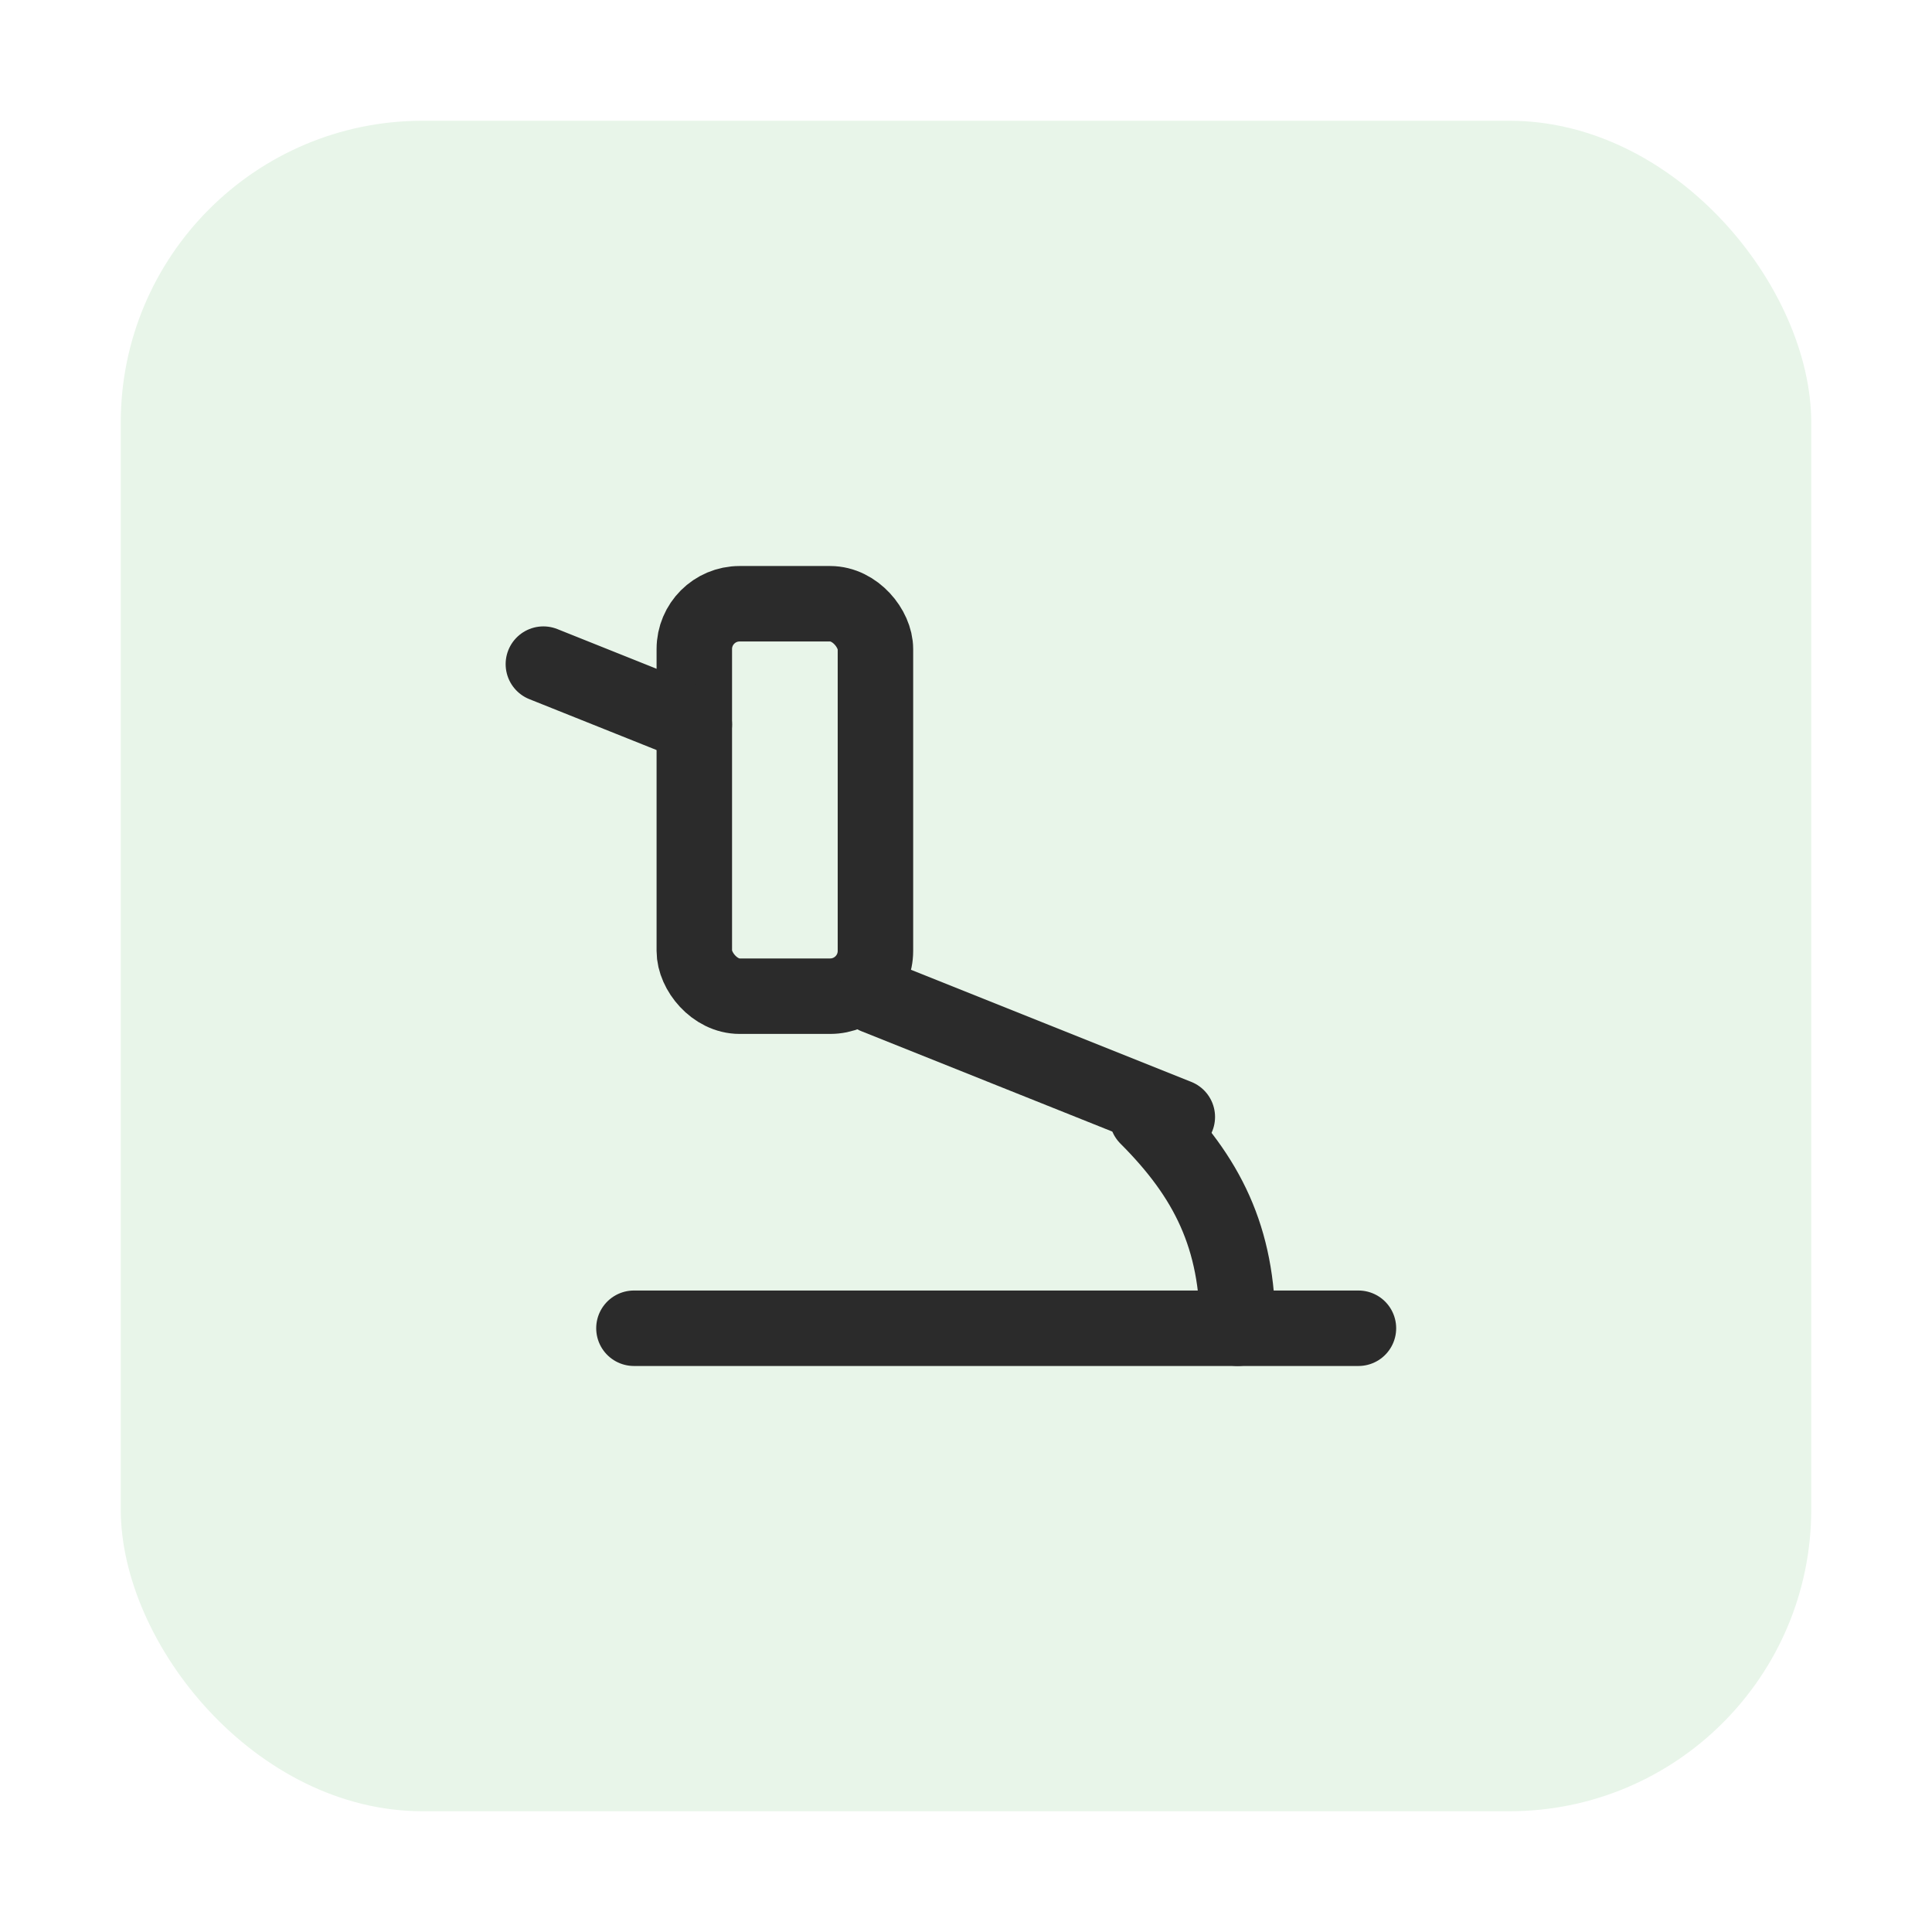 <svg width="256" height="256" viewBox="0 0 256 256" fill="none" xmlns="http://www.w3.org/2000/svg">
  <defs>
    <filter id="ds" x="0" y="6" width="256" height="256" filterUnits="userSpaceOnUse" color-interpolation-filters="sRGB">
      <feOffset dy="6"/>
      <feGaussianBlur stdDeviation="8"/>
      <feColorMatrix type="matrix" values="0 0 0 0 0  0 0 0 0 0  0 0 0 0 0  0 0 0 0.15 0"/>
      <feBlend in2="SourceGraphic" mode="normal"/>
    </filter>
  </defs>
  <g filter="url(#ds)">
    <rect x="16" y="10" width="224" height="224" rx="40" fill="#E8F5E9"/>
  </g>
  <g stroke="#2B2B2B" stroke-width="10" stroke-linecap="round" stroke-linejoin="round">
    <rect x="92" y="80" width="24" height="52" rx="6" fill="none"/>
    <path d="M92 96l-20-8"/>
    <path d="M116 132l40 16"/>
    <path d="M84 176h96"/>
    <path d="M152 148c8 8 12 16 12 28"/>
  </g>
</svg>
